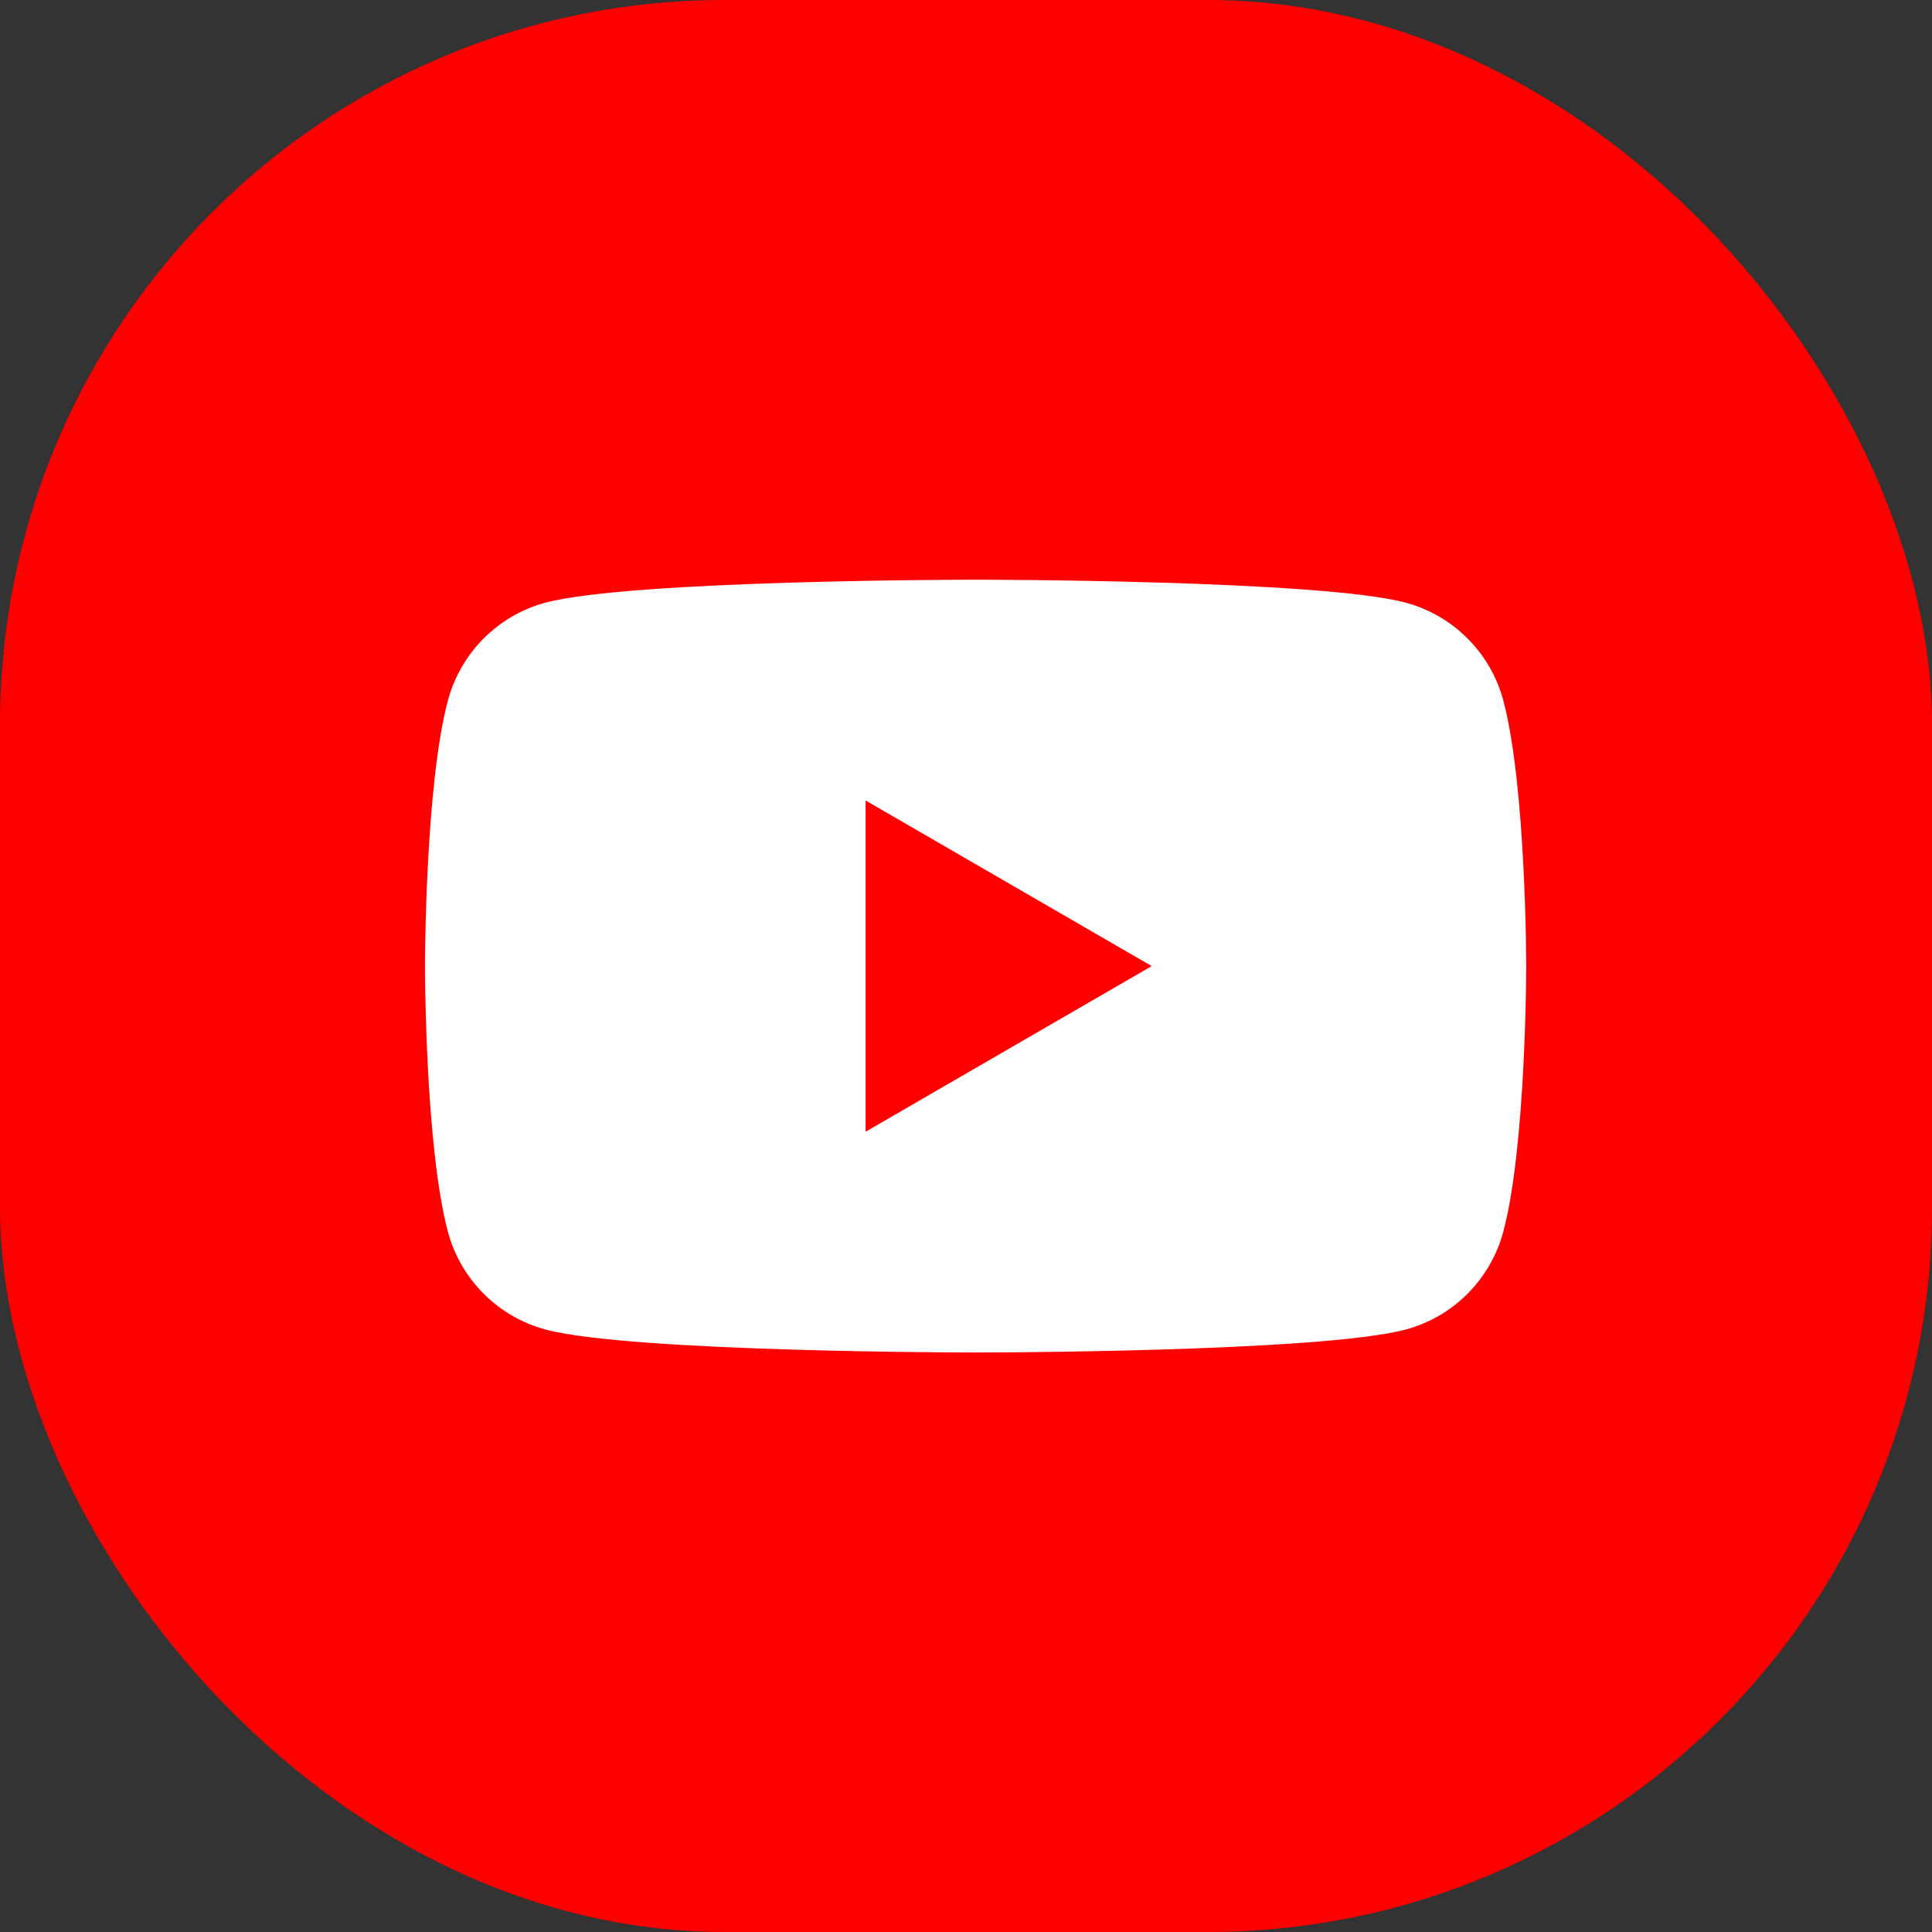 <?xml version="1.0" encoding="UTF-8"?> <svg xmlns="http://www.w3.org/2000/svg" width="64" height="64" viewBox="0 0 64 64" fill="none"><rect x="0" y="0" width="64" height="64" fill="#333333" stroke="none"/><rect width="64" height="64" rx="24" fill="#FF0000"></rect><path d="M49.798 23.2C49.38 21.629 48.144 20.39 46.571 19.965C43.728 19.203 32.318 19.203 32.318 19.203C32.318 19.203 20.915 19.203 18.065 19.965C16.498 20.384 15.262 21.623 14.838 23.2C14.078 26.051 14.078 32.003 14.078 32.003C14.078 32.003 14.078 37.955 14.838 40.806C15.256 42.377 16.492 43.616 18.065 44.041C20.915 44.803 32.318 44.803 32.318 44.803C32.318 44.803 43.728 44.803 46.571 44.041C48.138 43.622 49.374 42.383 49.798 40.806C50.558 37.955 50.558 32.003 50.558 32.003C50.558 32.003 50.558 26.051 49.798 23.2Z" fill="white"></path><path d="M28.674 37.49L38.151 32.003L28.674 26.517V37.49Z" fill="#FF0000"></path></svg> 